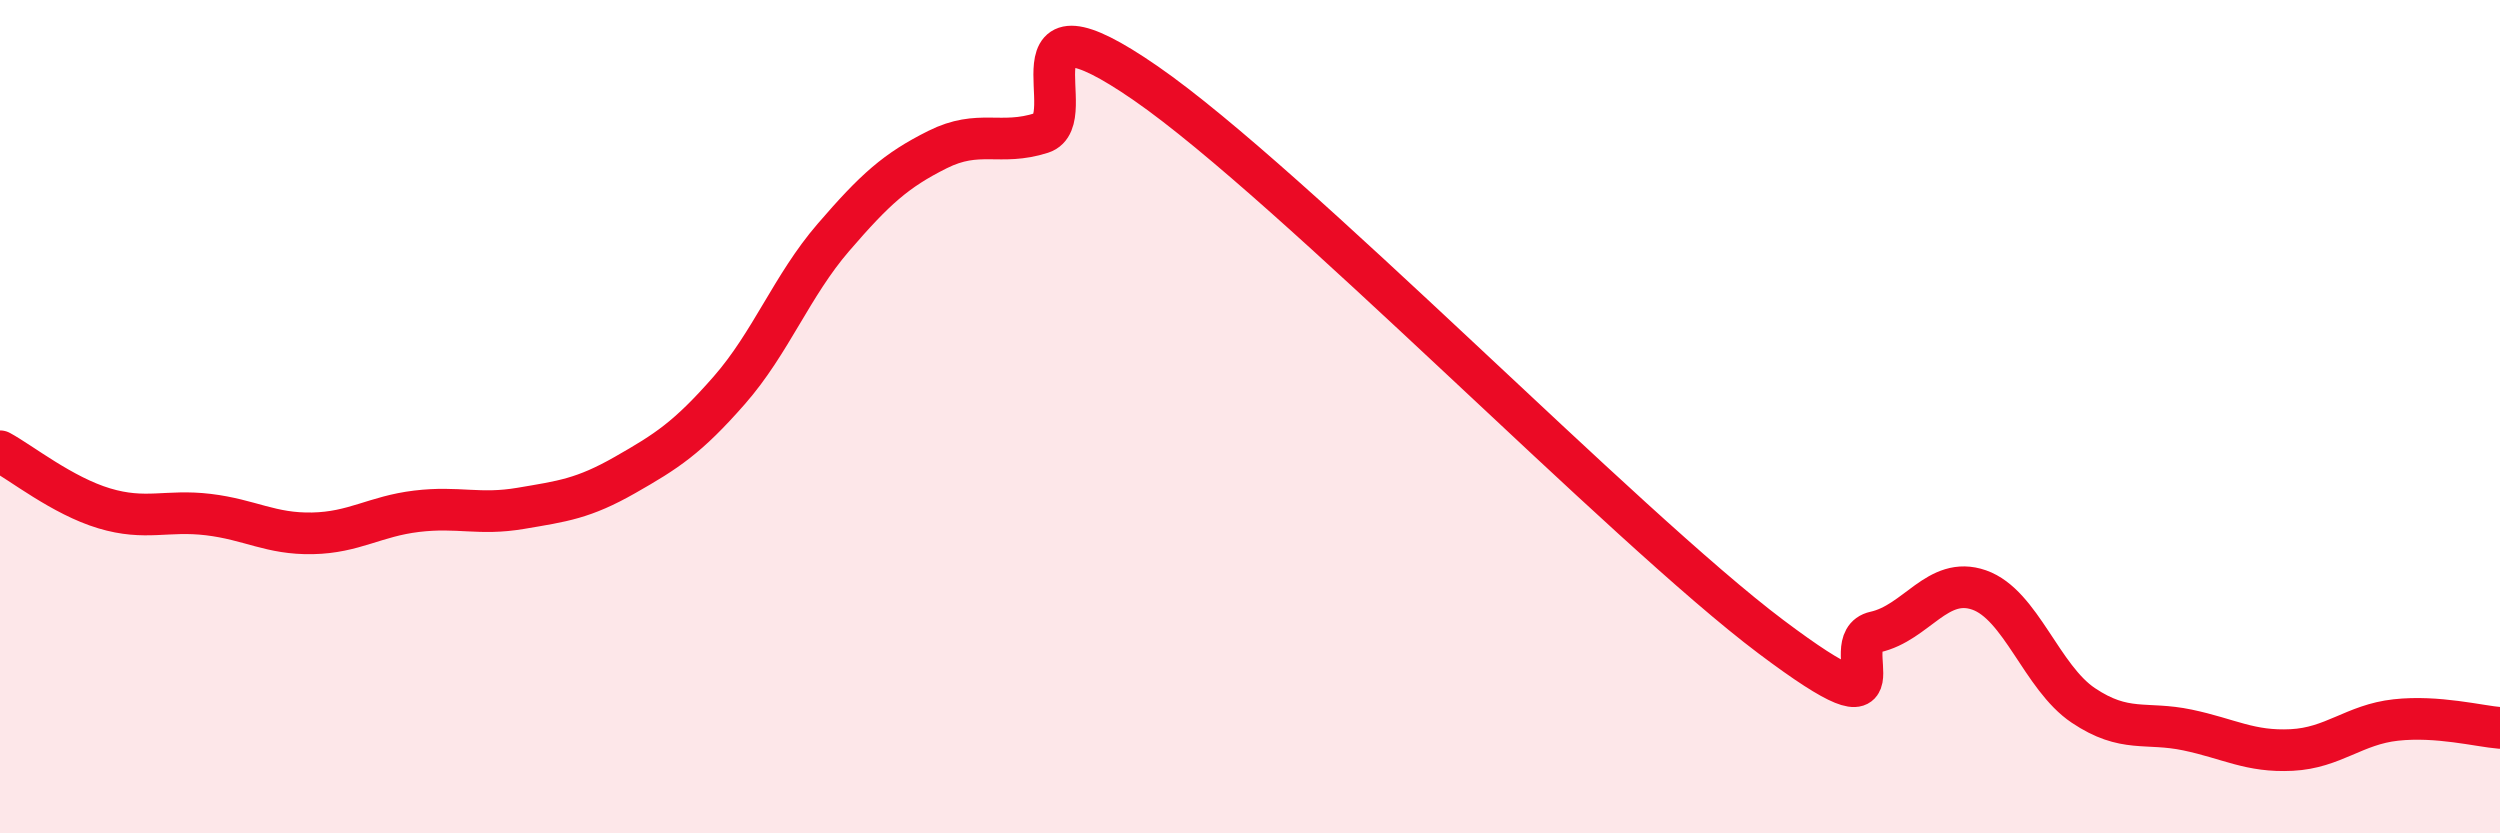 
    <svg width="60" height="20" viewBox="0 0 60 20" xmlns="http://www.w3.org/2000/svg">
      <path
        d="M 0,10.83 C 0.5,11.1 1.5,11.9 2.5,12.2 C 3.5,12.5 4,12.23 5,12.35 C 6,12.47 6.5,12.82 7.5,12.8 C 8.5,12.78 9,12.39 10,12.27 C 11,12.15 11.5,12.37 12.5,12.2 C 13.5,12.03 14,11.97 15,11.4 C 16,10.83 16.5,10.51 17.5,9.37 C 18.5,8.23 19,6.86 20,5.7 C 21,4.54 21.5,4.09 22.5,3.59 C 23.5,3.09 24,3.51 25,3.19 C 26,2.87 24,-0.42 27.5,2 C 31,4.42 39,12.65 42.5,15.28 C 46,17.91 44,15.39 45,15.17 C 46,14.95 46.5,13.81 47.5,14.16 C 48.5,14.51 49,16.26 50,16.93 C 51,17.6 51.5,17.31 52.5,17.52 C 53.5,17.73 54,18.05 55,18 C 56,17.95 56.5,17.39 57.5,17.28 C 58.5,17.17 59.5,17.43 60,17.47L60 20L0 20Z"
        fill="#EB0A25"
        opacity="0.1"
        stroke-linecap="round"
        stroke-linejoin="round"
      />
      <path
        d="M 0,10.83 C 0.5,11.1 1.5,11.9 2.5,12.2 C 3.5,12.5 4,12.23 5,12.35 C 6,12.47 6.5,12.82 7.5,12.8 C 8.5,12.78 9,12.39 10,12.27 C 11,12.15 11.5,12.37 12.5,12.2 C 13.5,12.03 14,11.97 15,11.4 C 16,10.83 16.5,10.51 17.5,9.37 C 18.5,8.23 19,6.86 20,5.7 C 21,4.54 21.5,4.09 22.5,3.59 C 23.5,3.09 24,3.51 25,3.19 C 26,2.87 24,-0.42 27.5,2 C 31,4.42 39,12.65 42.5,15.28 C 46,17.91 44,15.39 45,15.17 C 46,14.95 46.5,13.81 47.5,14.16 C 48.5,14.51 49,16.26 50,16.93 C 51,17.6 51.5,17.31 52.5,17.52 C 53.5,17.73 54,18.05 55,18 C 56,17.95 56.5,17.39 57.5,17.28 C 58.5,17.17 59.5,17.43 60,17.47"
        stroke="#EB0A25"
        stroke-width="1"
        fill="none"
        stroke-linecap="round"
        stroke-linejoin="round"
      />
    </svg>
  